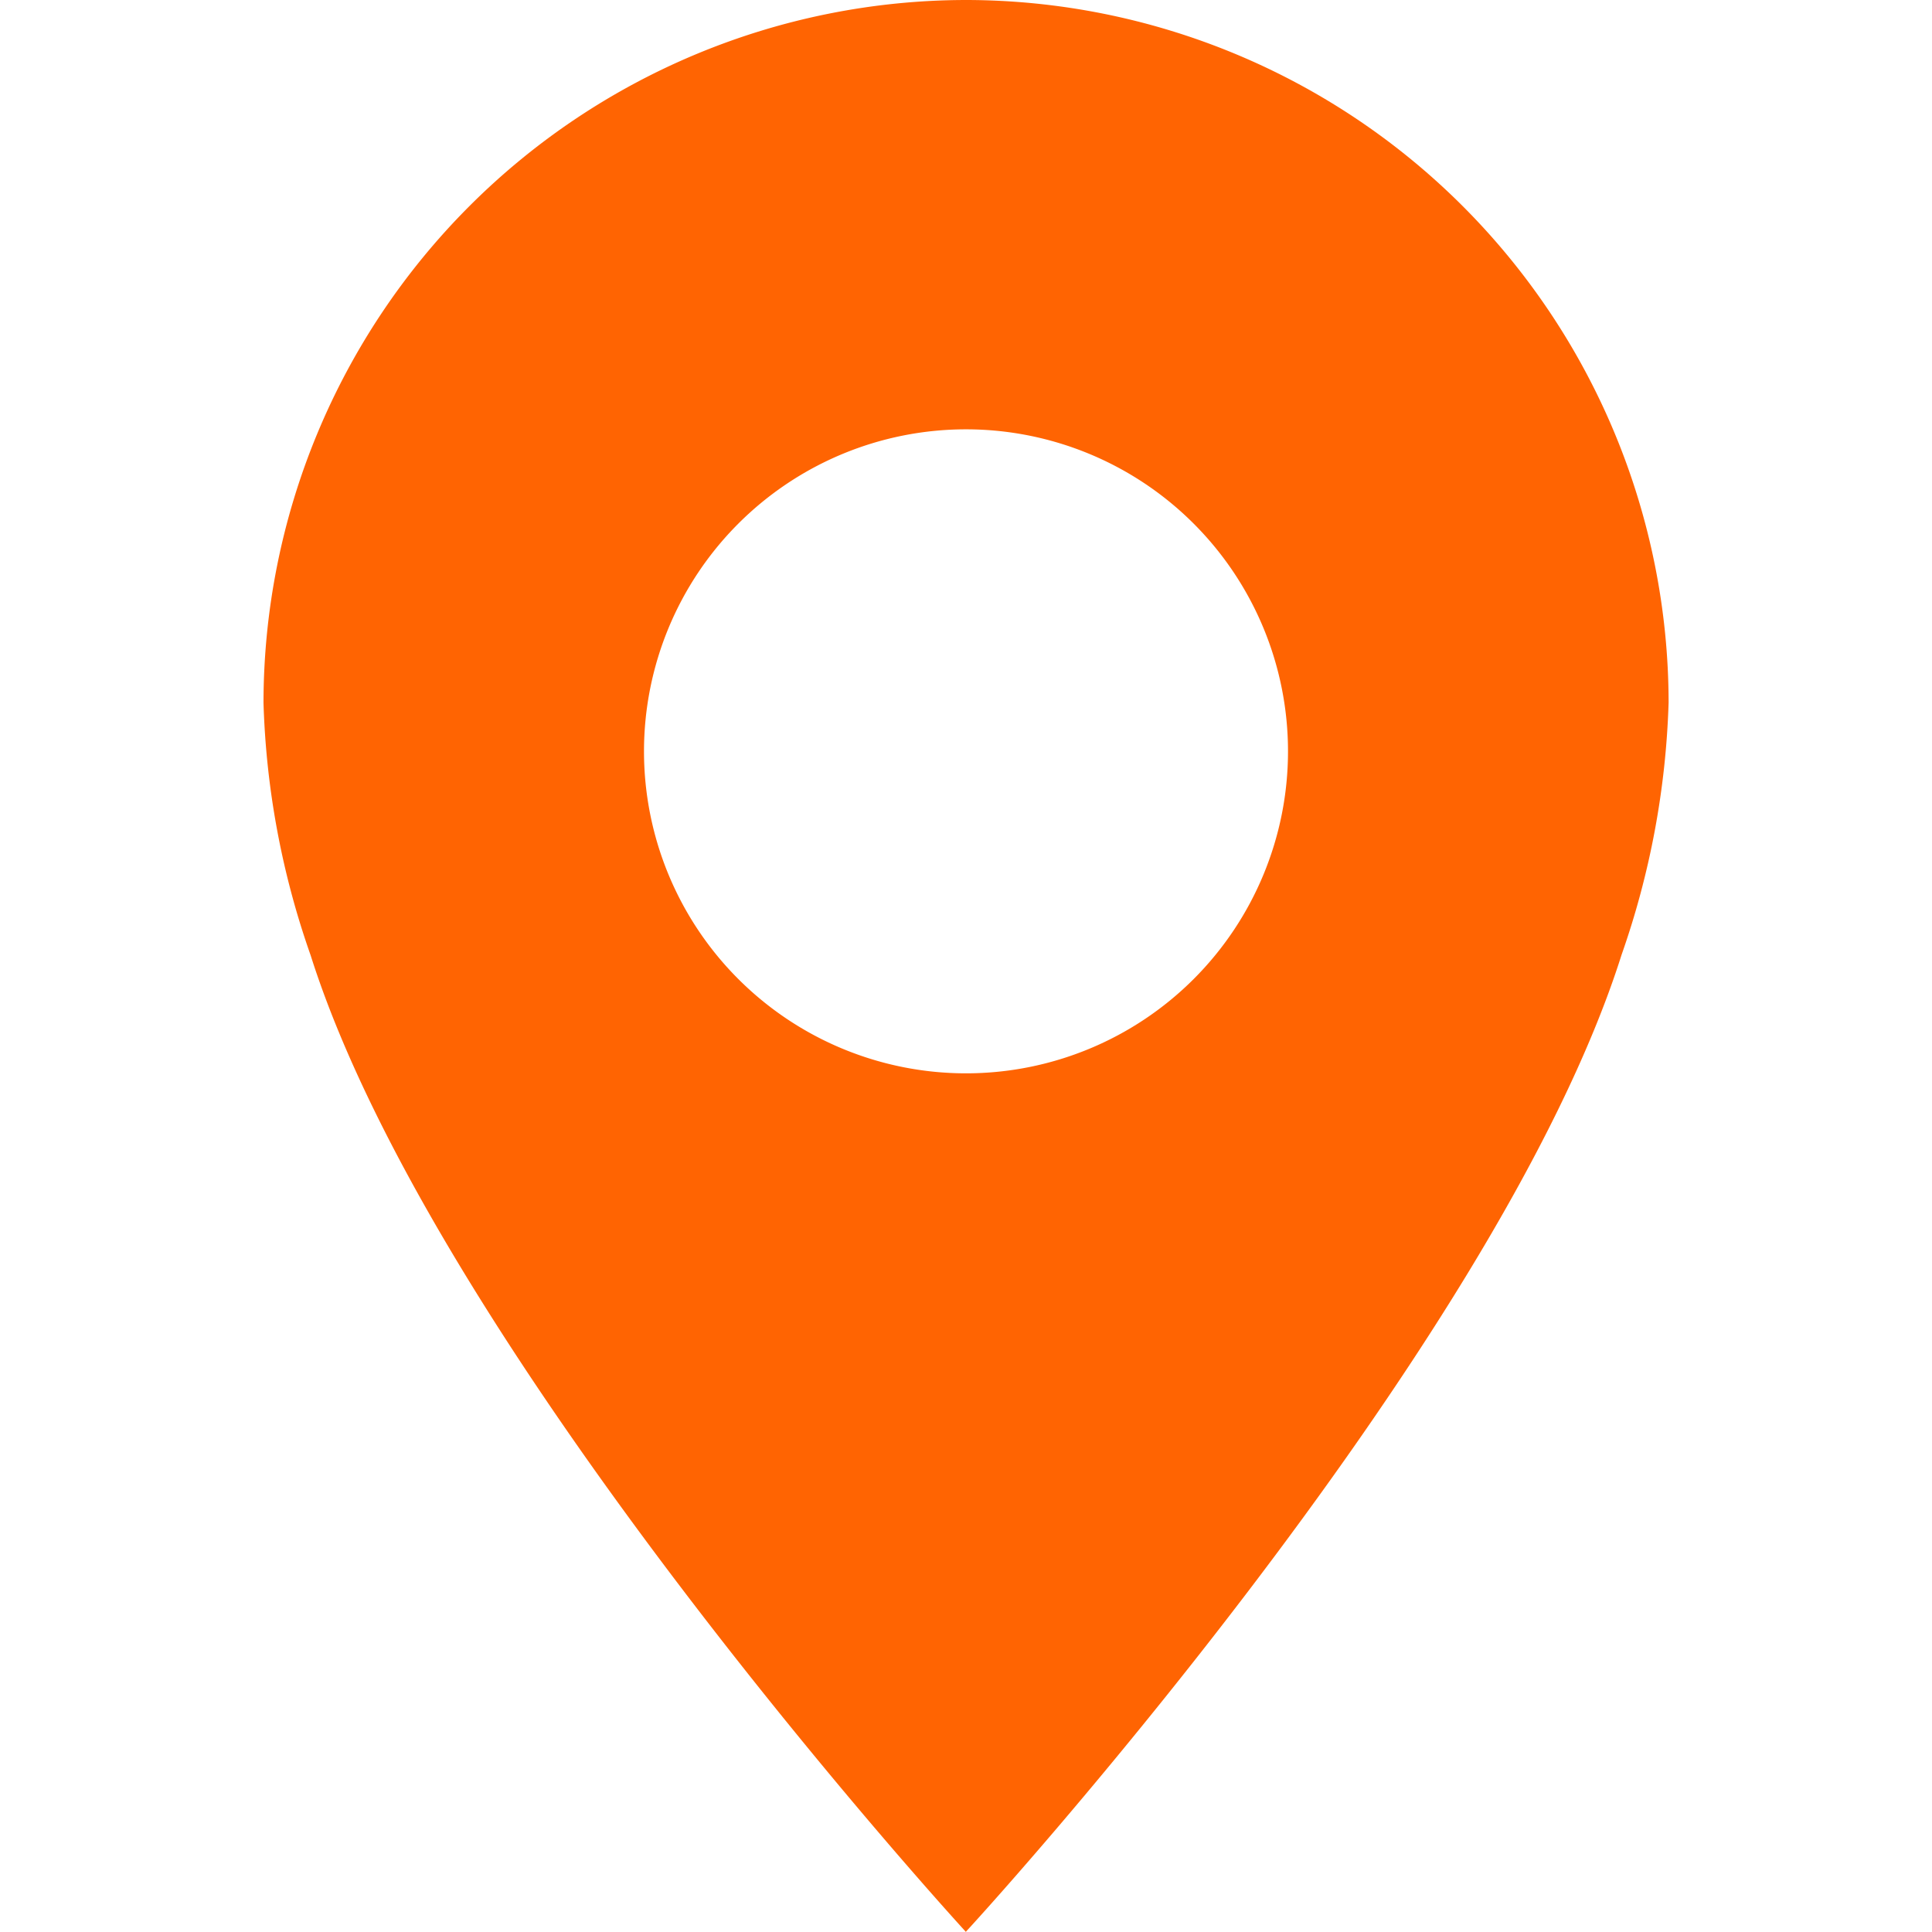 <svg xmlns="http://www.w3.org/2000/svg" xmlns:xlink="http://www.w3.org/1999/xlink" width="18" height="18" viewBox="0 0 18 18">
  <defs>
    <clipPath id="clip-icon-location">
      <rect width="18" height="18"/>
    </clipPath>
  </defs>
  <g id="icon-location" clip-path="url(#clip-icon-location)">
    <path id="Subtraction_1" data-name="Subtraction 1" d="M-169.455-327h0c-.049-.053-4.929-5.384-6.106-9.1a7.765,7.765,0,0,1-.439-2.35A6.553,6.553,0,0,1-169.455-345a6.553,6.553,0,0,1,6.546,6.545,7.8,7.8,0,0,1-.438,2.35c-1.177,3.721-6.058,9.051-6.107,9.1Zm0-14a3,3,0,0,0-3,3,3,3,0,0,0,3,3,3,3,0,0,0,3-3A3,3,0,0,0-169.455-341Z" transform="translate(178.455 345)" fill="#ff6402"/>
  </g>
</svg>

